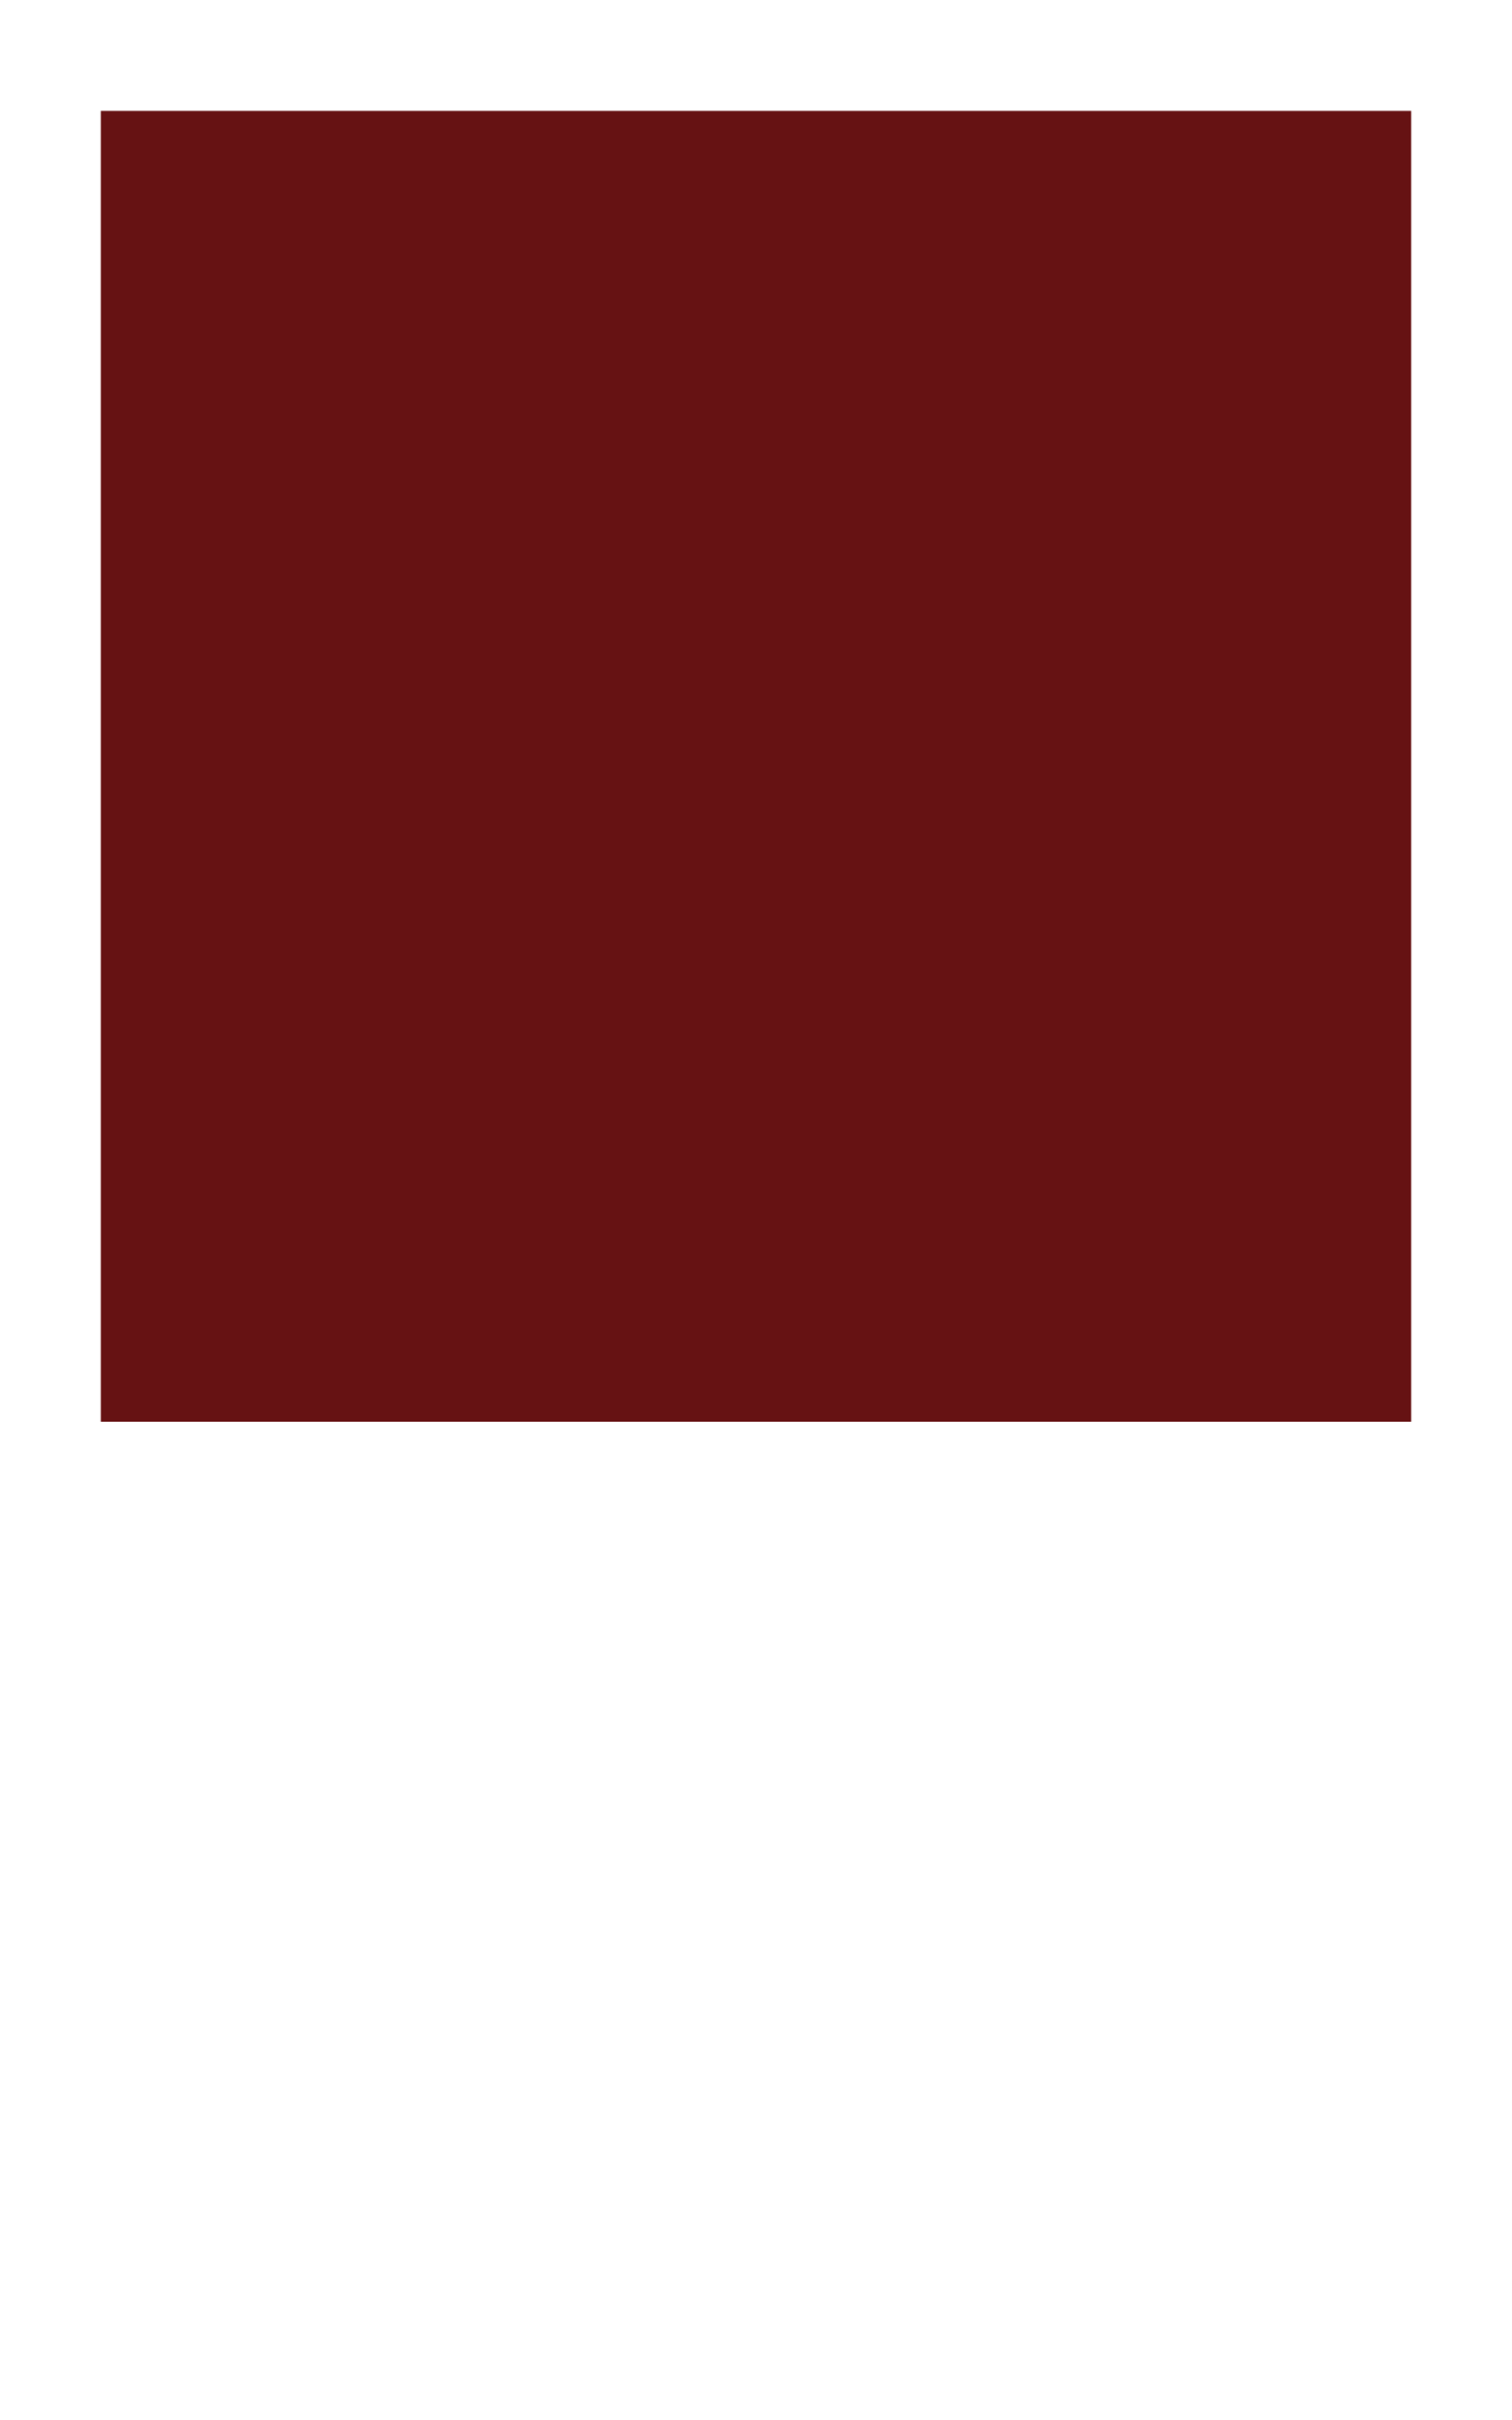<?xml version="1.0" encoding="utf-8"?>
<!-- Generator: Adobe Illustrator 13.0.0, SVG Export Plug-In . SVG Version: 6.00 Build 14948)  -->
<!DOCTYPE svg PUBLIC "-//W3C//DTD SVG 1.1//EN" "http://www.w3.org/Graphics/SVG/1.1/DTD/svg11.dtd">
<svg version="1.1" id="Layer_1" xmlns="http://www.w3.org/2000/svg" xmlns:xlink="http://www.w3.org/1999/xlink" x="0px" y="0px"
	 width="75px" height="120px" viewBox="0 0 75 120" enable-background="new 0 0 75 120" xml:space="preserve">
<rect fill="none" width="75" height="120"/>
<rect x="5" y="5.5" fill="#661213" width="65" height="65"/>
</svg>
